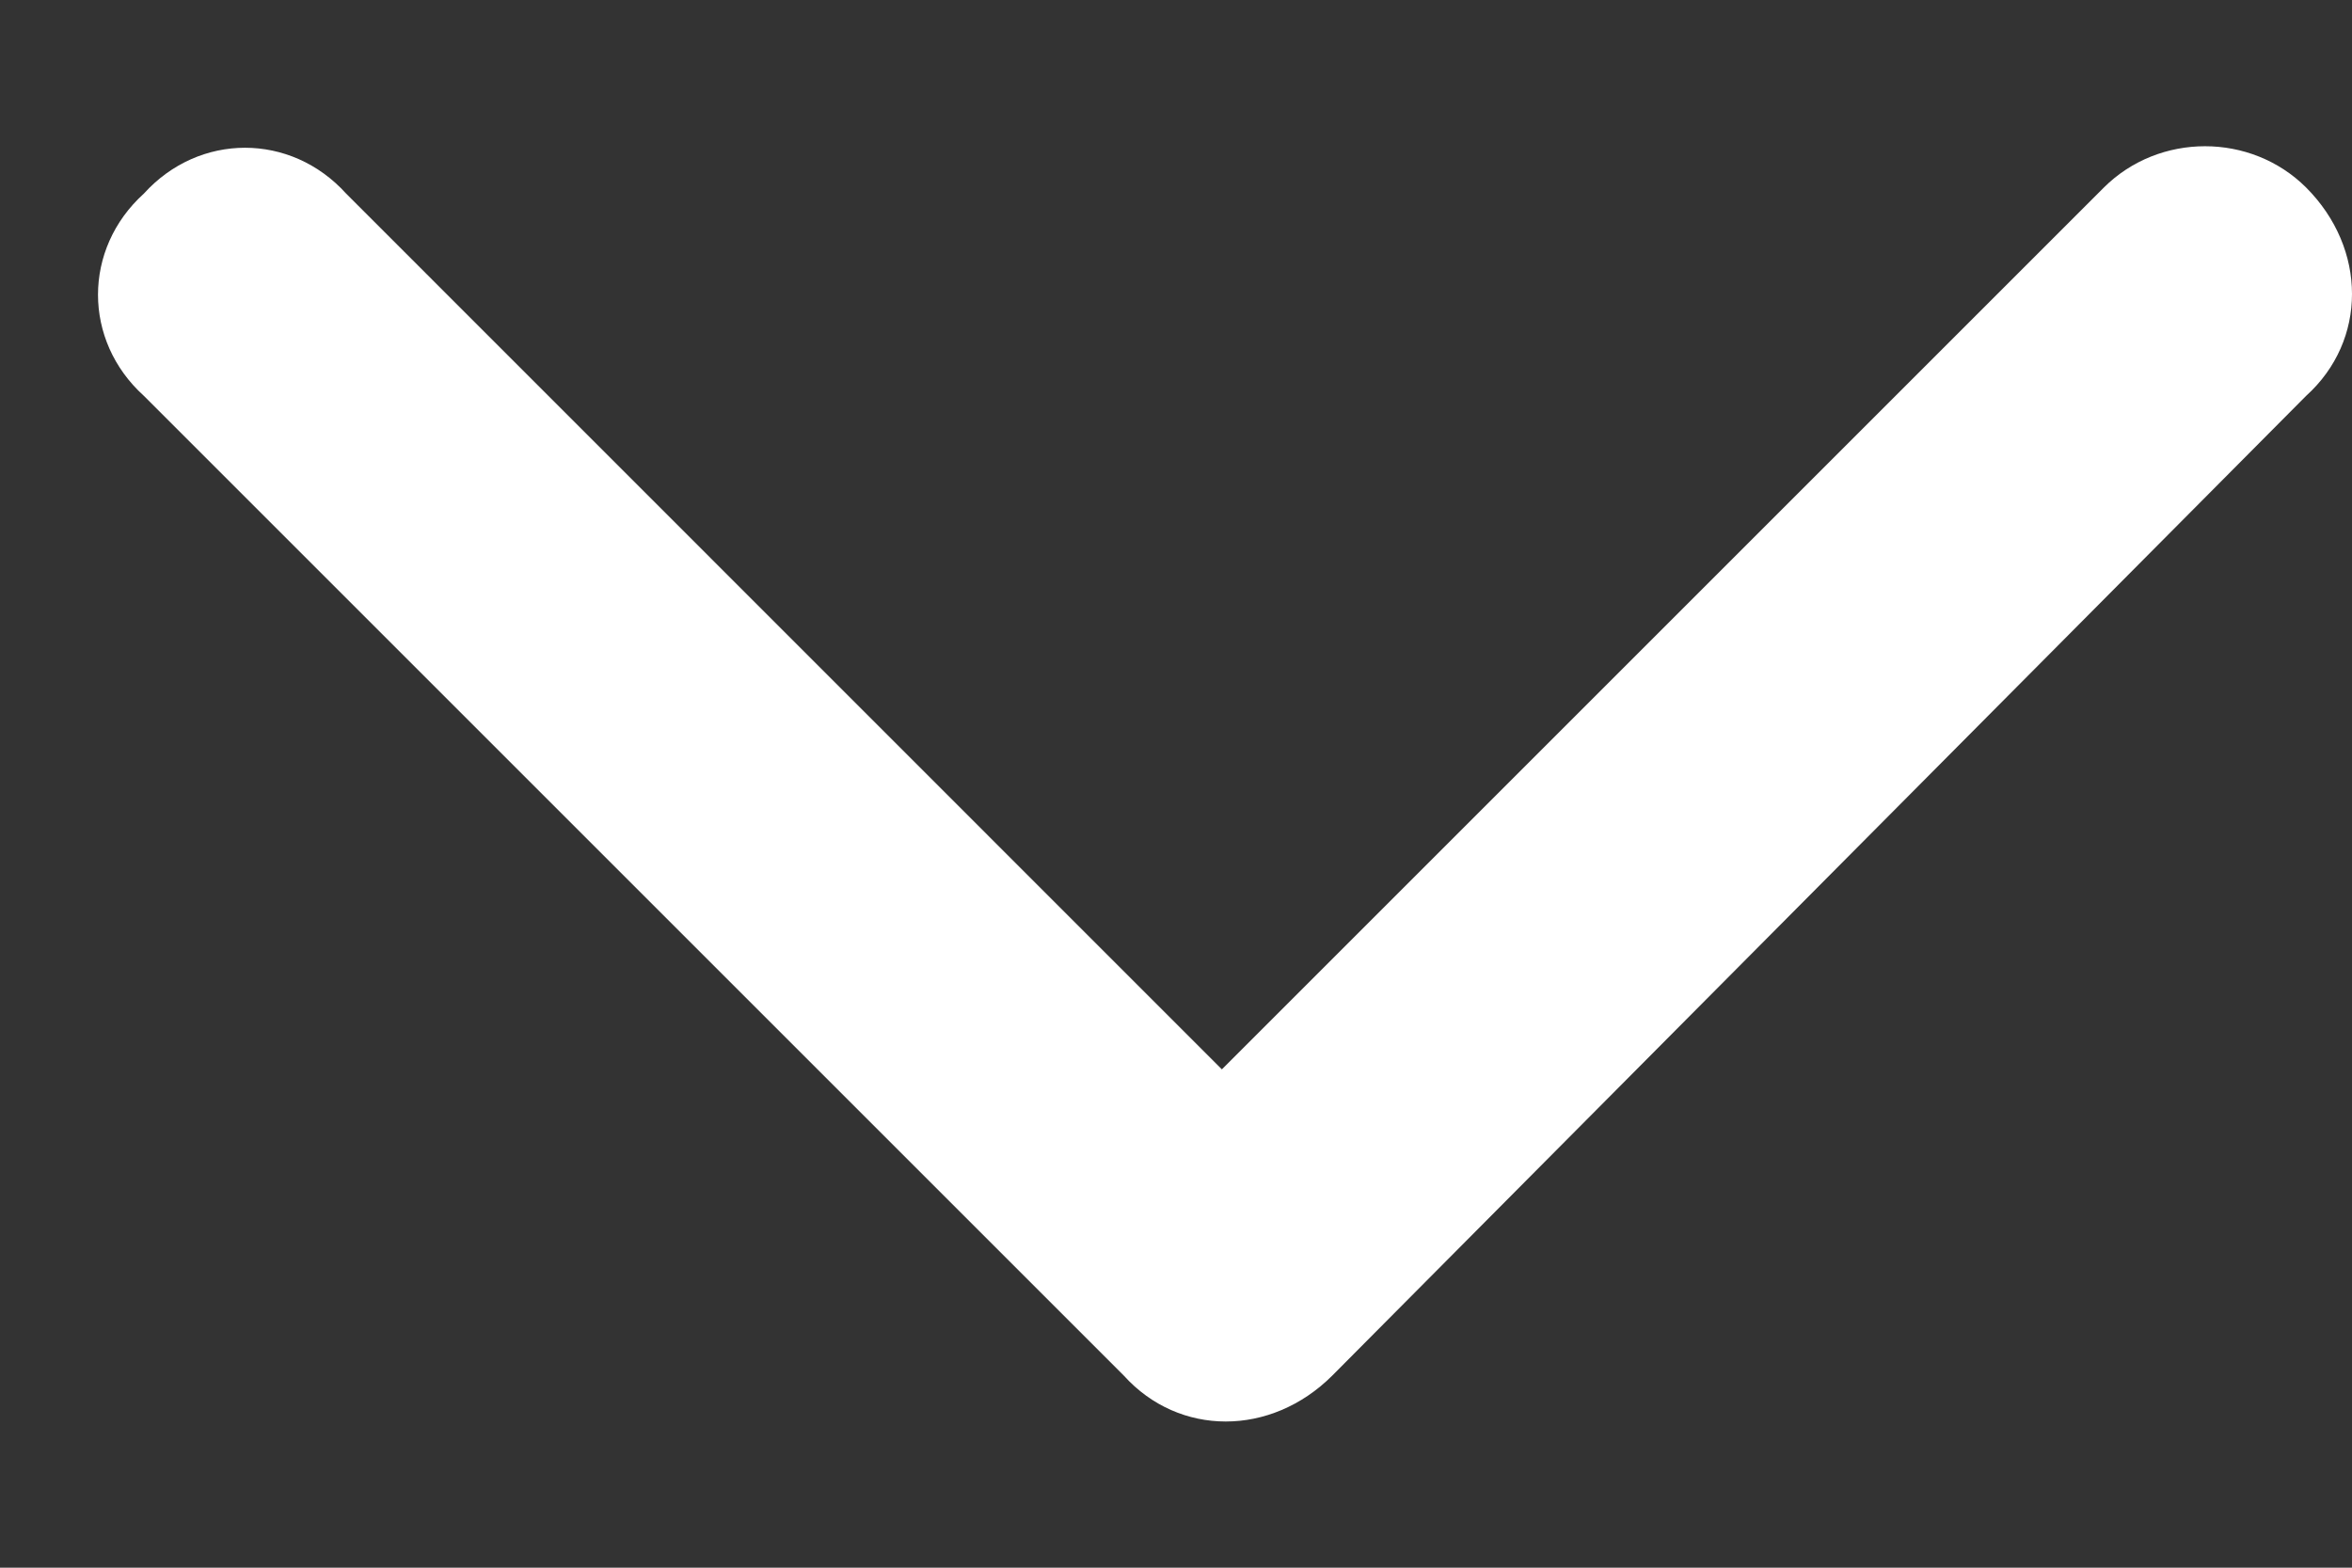 <svg width="12" height="8" viewBox="0 0 12 8" fill="none" xmlns="http://www.w3.org/2000/svg">
<rect x="0" y="0" width="12" height="8" fill="#333333" stroke="none"/>
<path d="M6.797 7.02C6.484 7.332 6.016 7.332 5.734 7.02L0.734 2.02C0.422 1.738 0.422 1.27 0.734 0.988C1.016 0.676 1.484 0.676 1.766 0.988L6.234 5.457L10.734 0.957C11.016 0.676 11.484 0.676 11.766 0.957C12.078 1.27 12.078 1.738 11.766 2.02L6.797 7.02Z" fill="white"/>
</svg>
